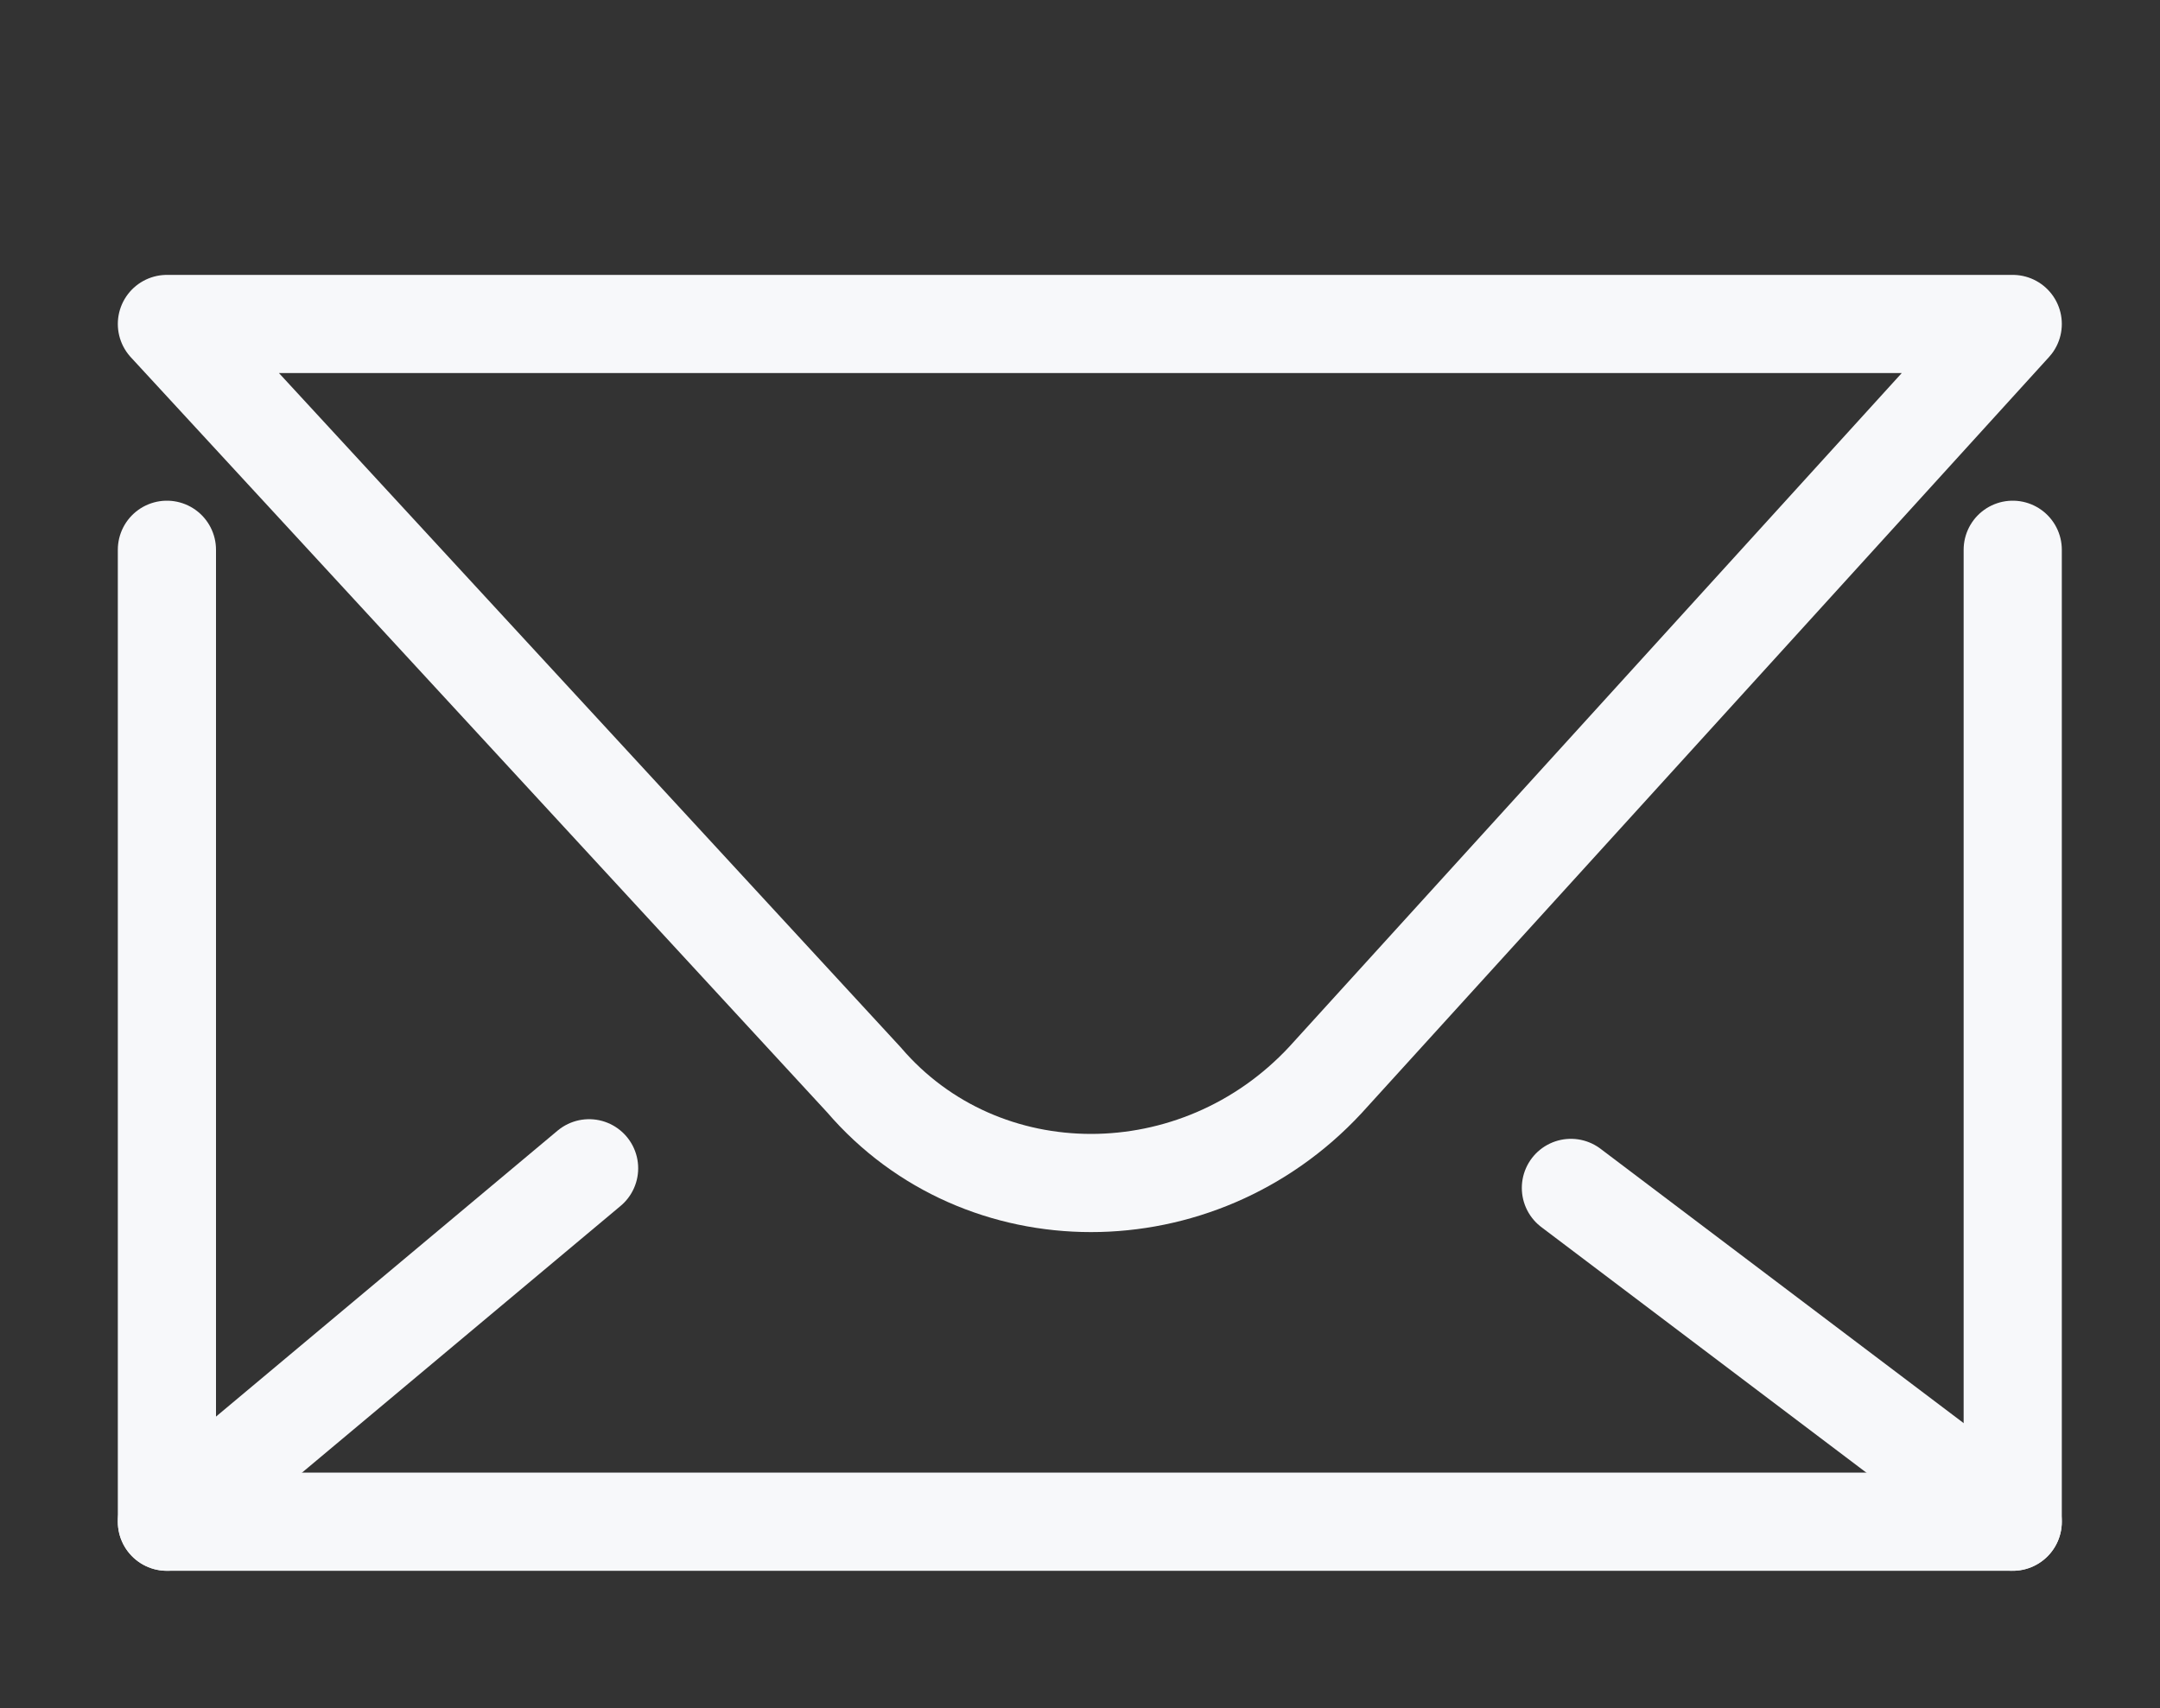 <?xml version="1.0" encoding="utf-8"?>
<!-- Generator: Adobe Illustrator 27.2.0, SVG Export Plug-In . SVG Version: 6.00 Build 0)  -->
<svg version="1.1" id="Layer_1" xmlns="http://www.w3.org/2000/svg" xmlns:xlink="http://www.w3.org/1999/xlink" x="0px" y="0px"
	 viewBox="0 0 22 17.4" style="enable-background:new 0 0 22 17.4;" xml:space="preserve">
<rect x="0" y="0" width="22" height="17.4" fill="#333333" stroke="none"/>
<style type="text/css">
	.st0{fill:none;stroke:#F7F8FA;stroke-linecap:round;stroke-linejoin:round;}
</style>
<g>
	<polyline class="st0" points="1.7,5.6 1.7,15.5 20.5,15.5 20.5,5.6 	"/>
	<path class="st0" d="M1.7,3.3h18.8L13.5,11c-1.3,1.4-3.5,1.4-4.7,0L1.7,3.3z"/>
	<line class="st0" x1="20.5" y1="15.5" x2="16" y2="12.1"/>
	<line class="st0" x1="1.7" y1="15.5" x2="6" y2="11.9"/>
</g>
</svg>

